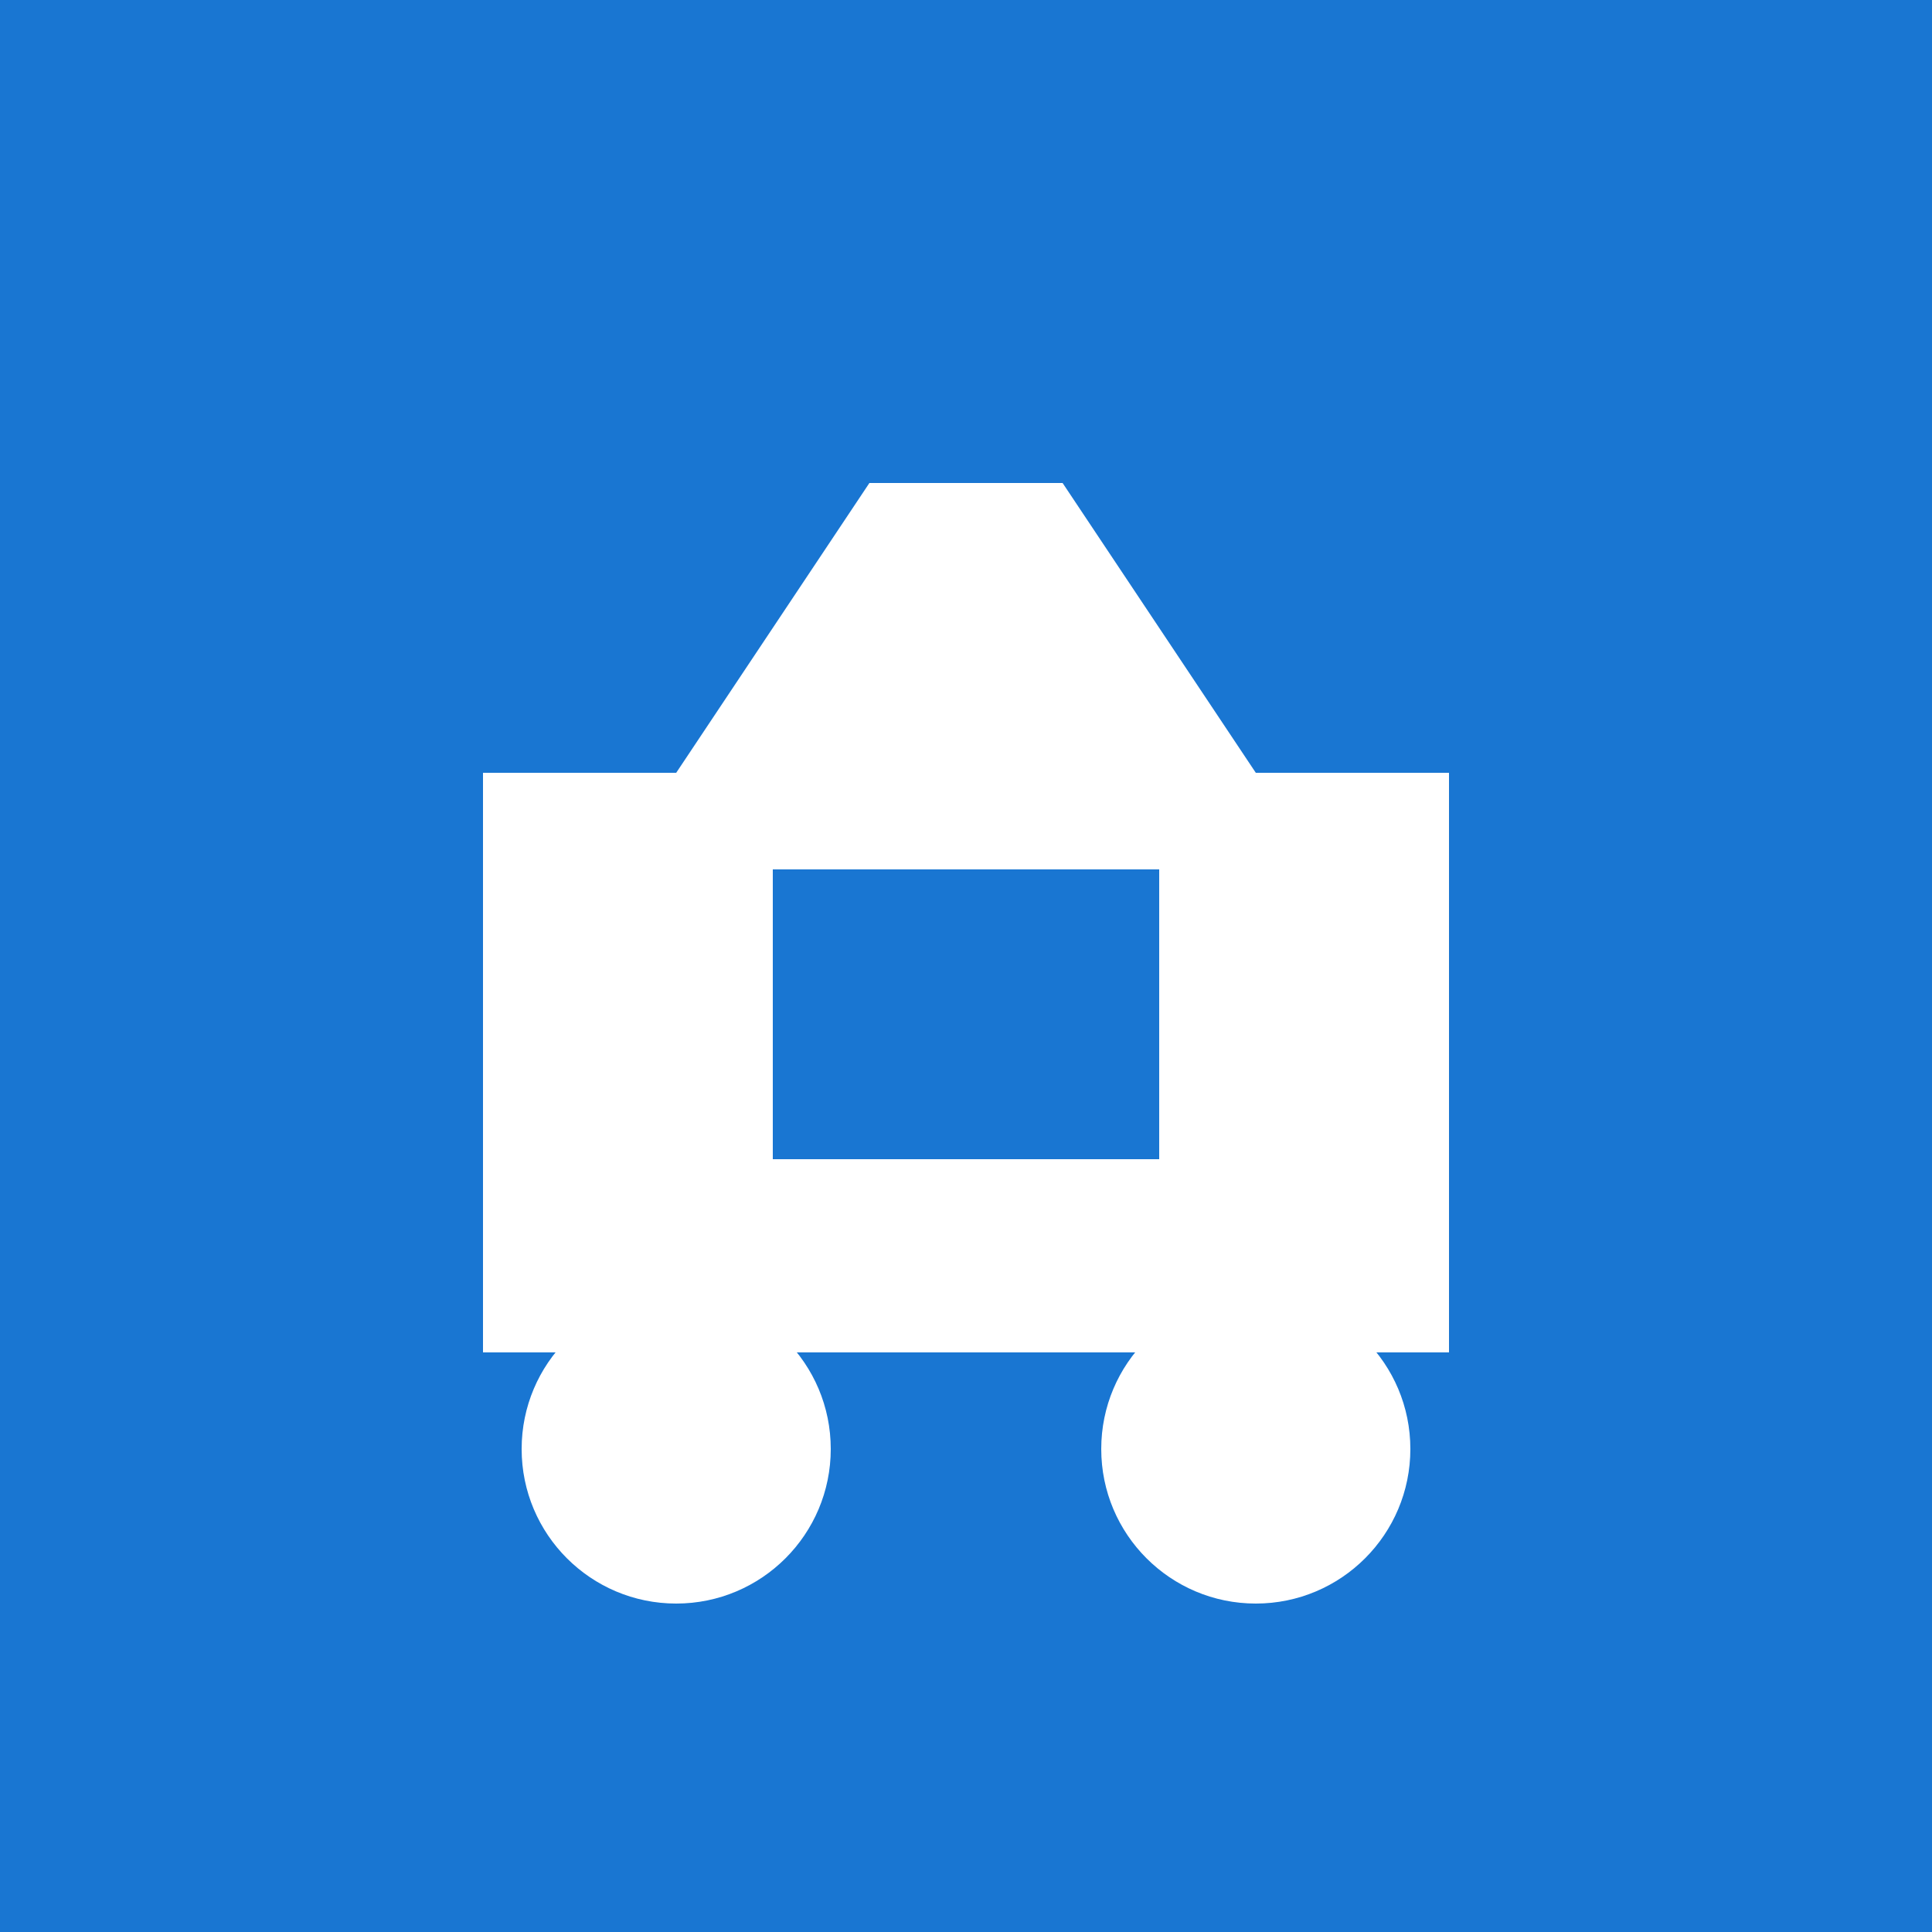 <svg xmlns="http://www.w3.org/2000/svg" viewBox="0 0 100 100">
  <rect width="100" height="100" fill="#1976d2"/>
  <path d="M25 40 L35 40 L45 25 L55 25 L65 40 L75 40 L75 70 L25 70 Z" fill="white"/>
  <circle cx="35" cy="75" r="8" fill="white"/>
  <circle cx="65" cy="75" r="8" fill="white"/>
  <rect x="40" y="45" width="20" height="15" fill="#1976d2"/>
</svg>
